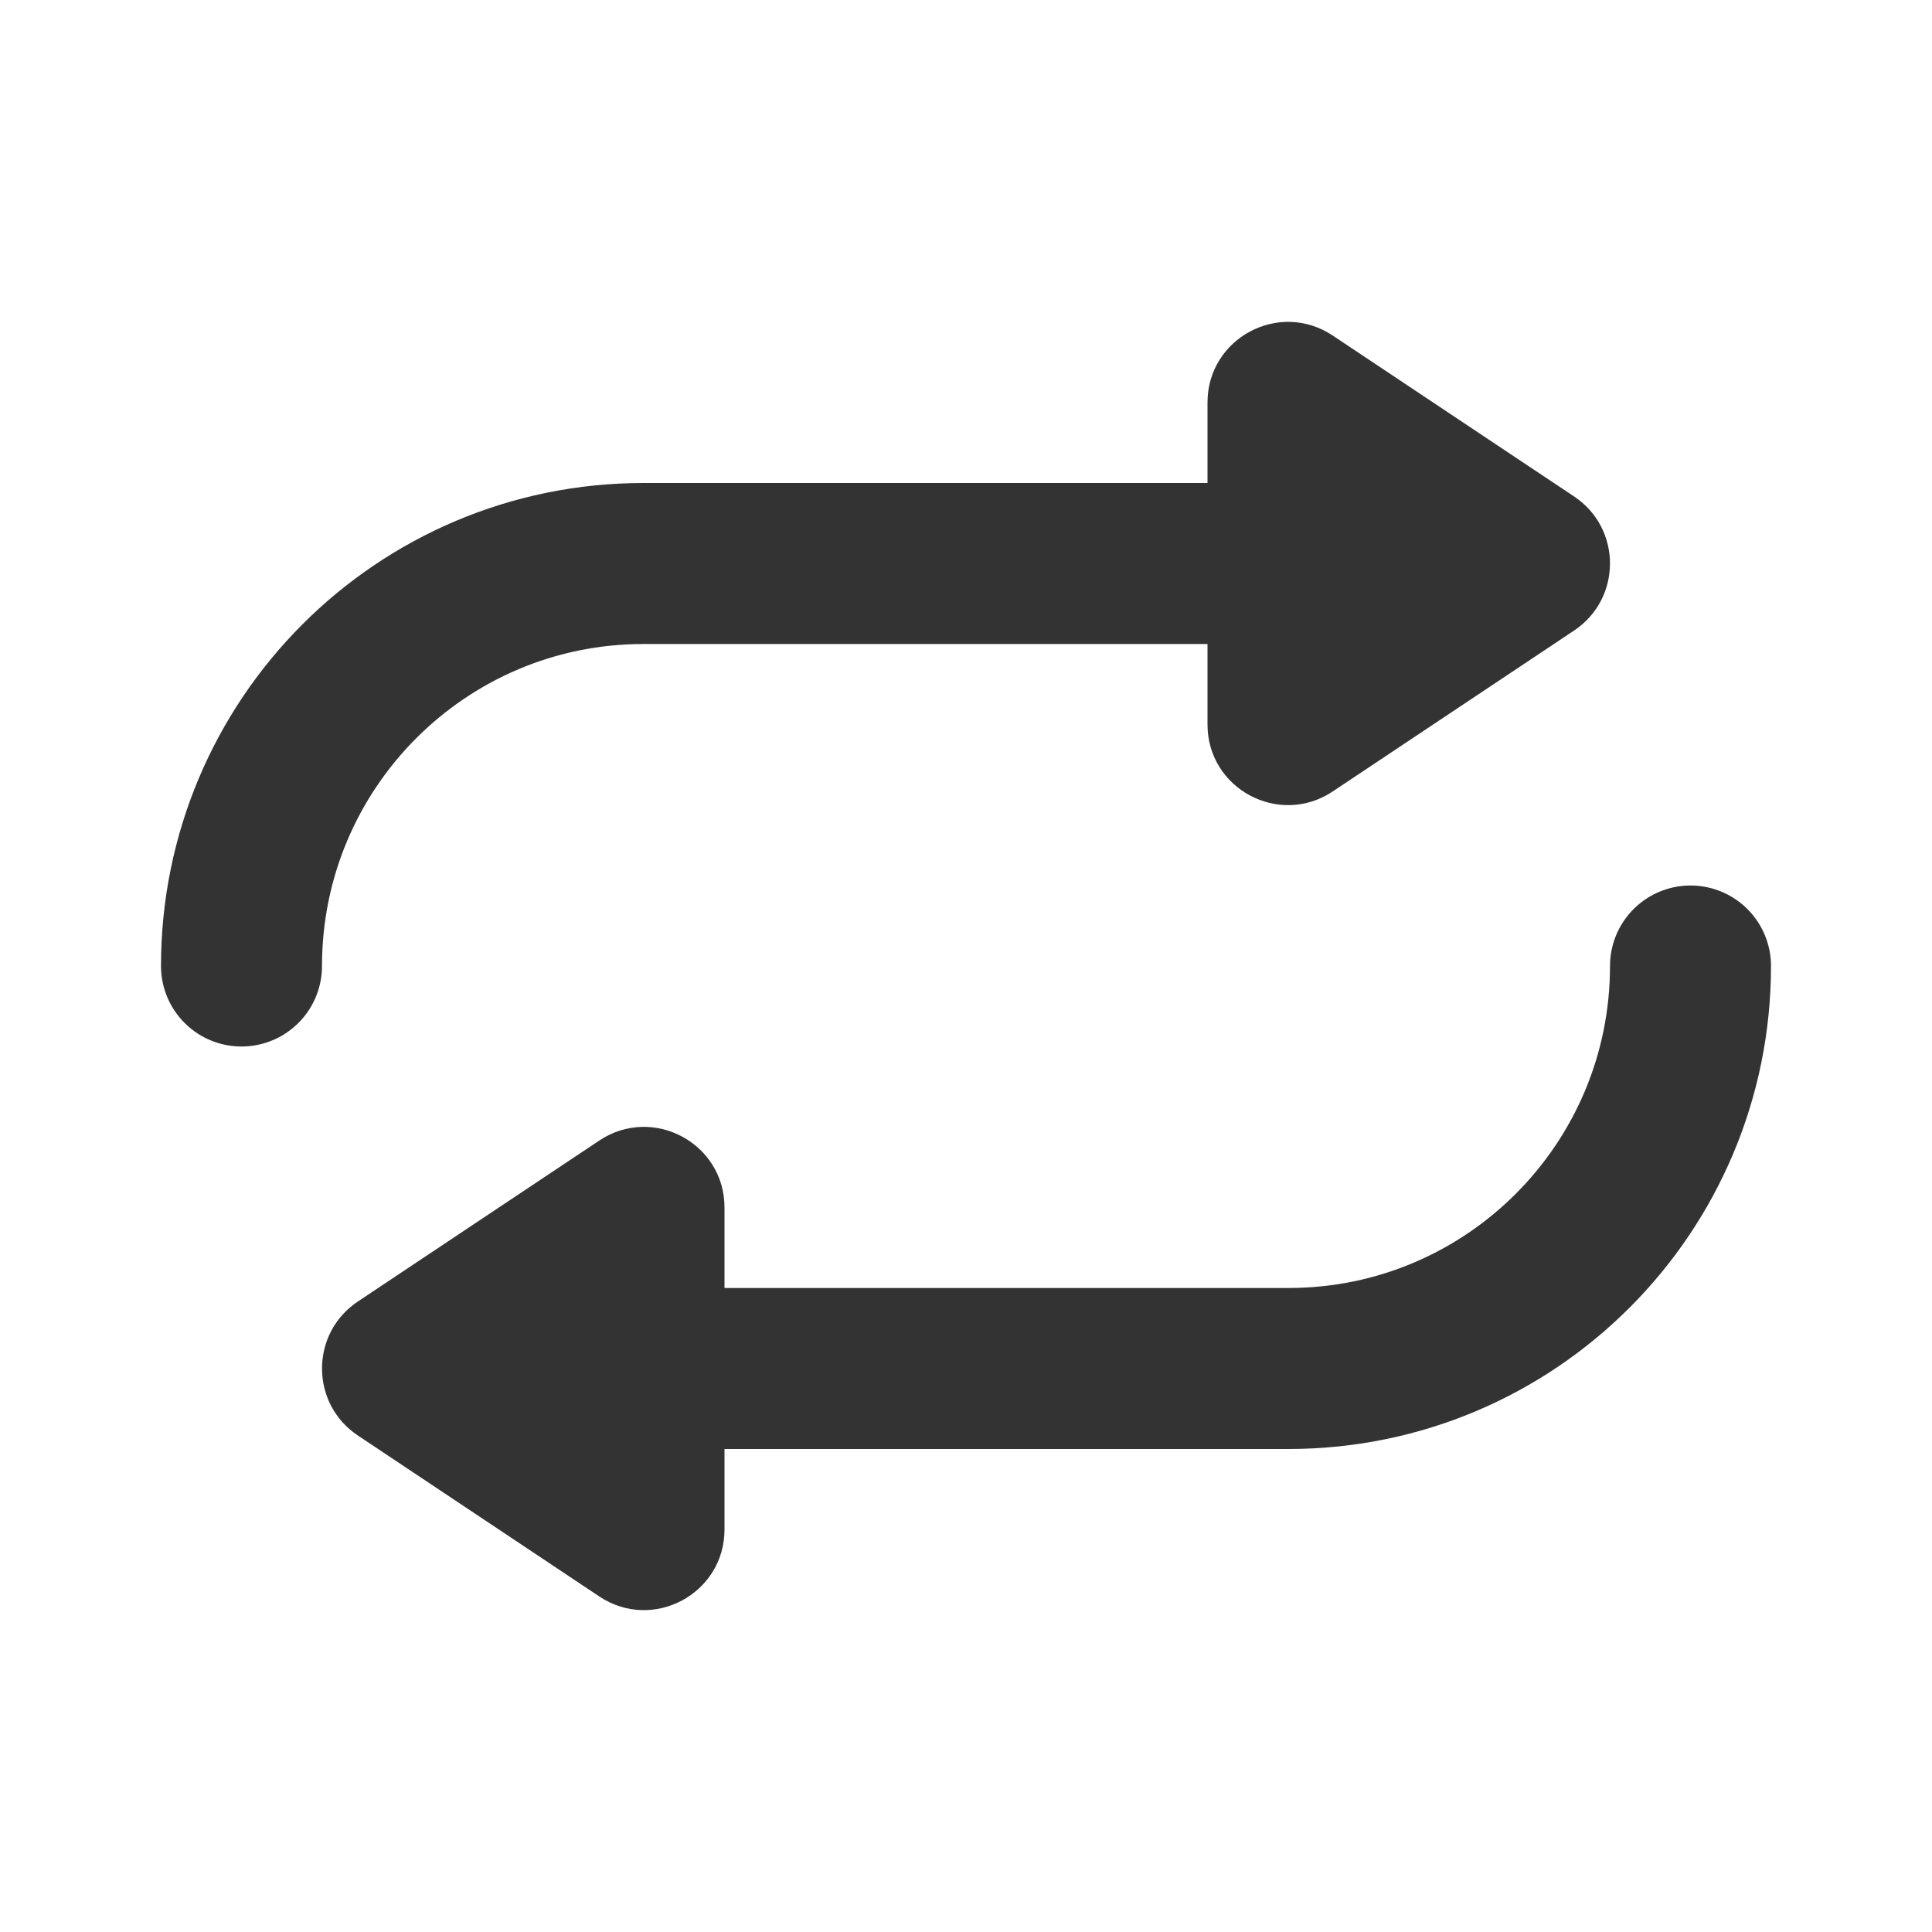 <svg width="24px" height="24px" viewBox="0 0 24 24" version="1.1" xmlns="http://www.w3.org/2000/svg" xmlns:xlink="http://www.w3.org/1999/xlink">
    <defs/>
    <g id="Page-1" stroke="none" stroke-width="1" fill="none" fill-rule="evenodd">
        <g id="Artboard-4" transform="translate(-620, -467)">
            <g id="174" transform="translate(620, 467)">
                <path d="M16.555,9.832 C15.89,10.275 15,9.799 15,9 L15,5 C15,4.201 15.89,3.725 16.555,4.168 L19.555,6.168 C20.148,6.564 20.148,7.436 19.555,7.832 L16.555,9.832 Z" id="Path-115" fill="#333333" fill-rule="nonzero"/>
                <path d="M7.445,19.832 L4.445,17.832 C3.852,17.436 3.852,16.564 4.445,16.168 L7.445,14.168 C8.11,13.725 9,14.201 9,15 L9,19 C9,19.799 8.11,20.275 7.445,19.832 Z" id="Path-115" fill="#333333" fill-rule="nonzero"/>
                <path d="M3,12 C3,9.239 5.235,7 7.994,7 L18,7 M21,12 C21,14.761 18.766,17 16.005,17 L7,17" id="Rectangle-118" stroke="#333333" stroke-width="2" stroke-linecap="round"/>
            </g>
        </g>
    </g>
</svg>
